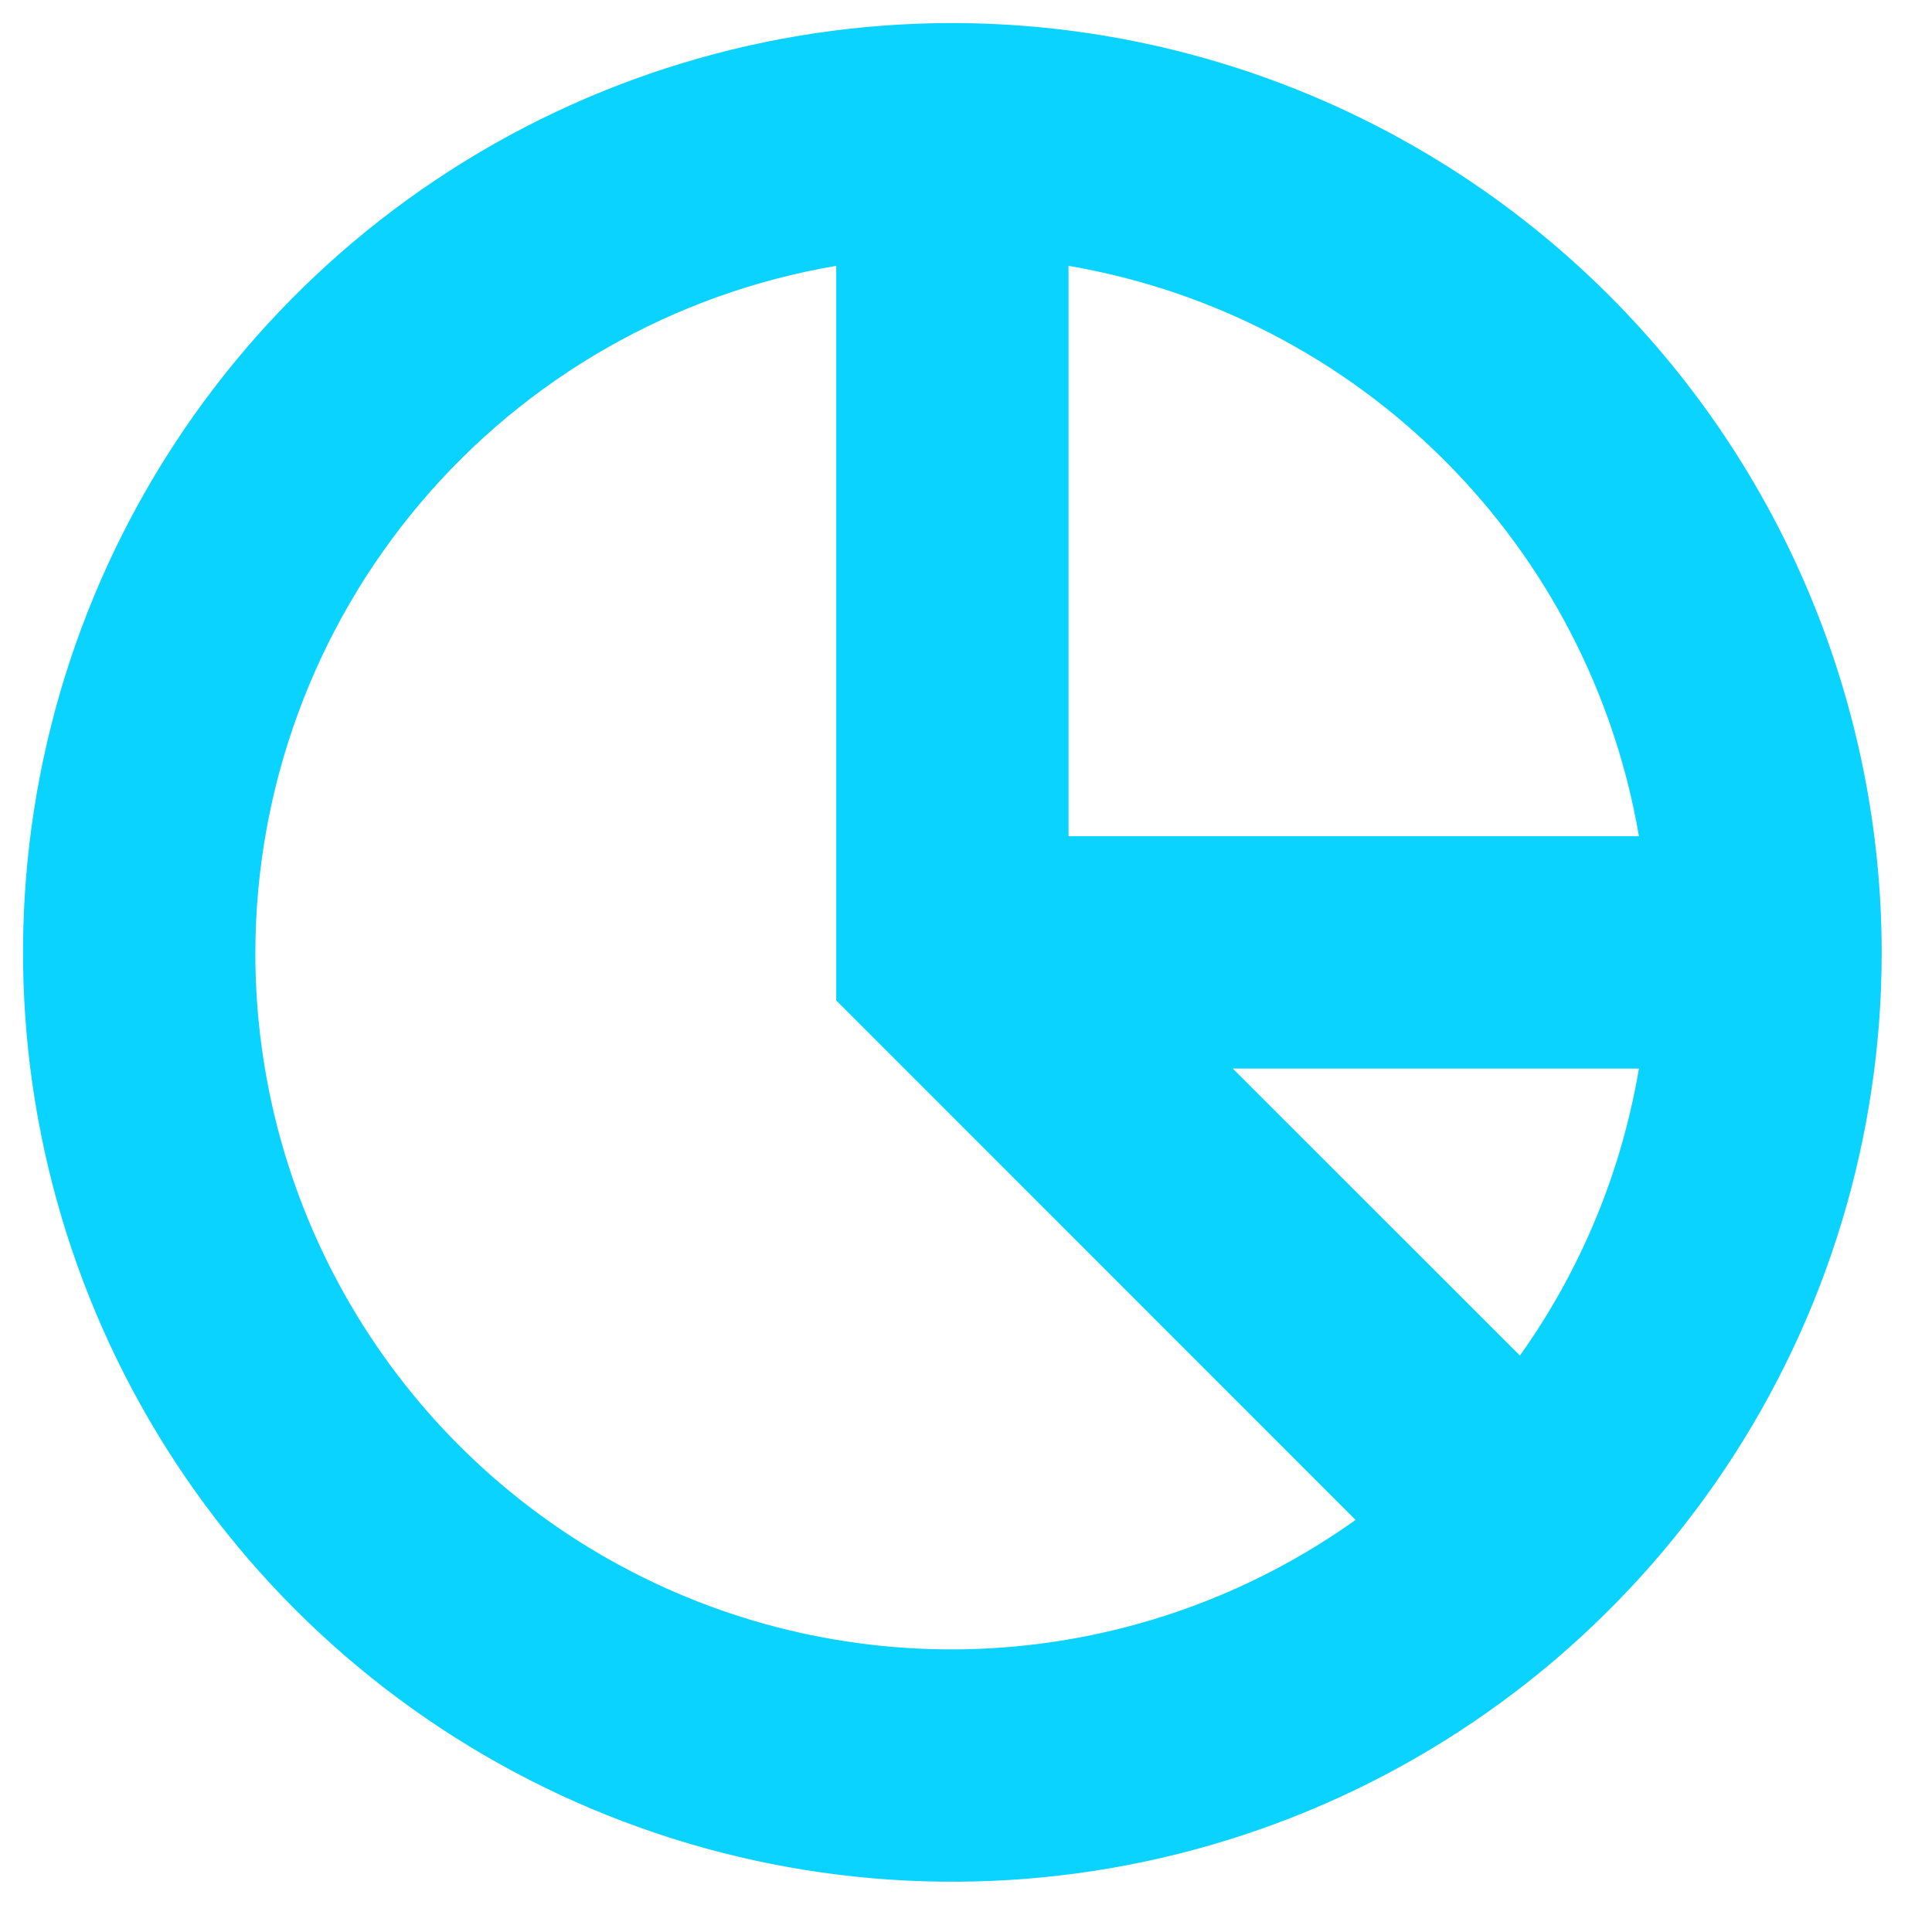 <svg width="30" height="30" viewBox="0 0 30 30" fill="none" xmlns="http://www.w3.org/2000/svg">
<g clip-path="url(#clip0_419_1986)">
<path d="M14.788 0.358C11.934 0.358 9.144 1.204 6.771 2.79C4.398 4.375 2.548 6.629 1.456 9.266C0.364 11.903 0.078 14.805 0.635 17.604C1.192 20.403 2.566 22.975 4.584 24.993C6.602 27.011 9.174 28.385 11.973 28.942C14.772 29.499 17.674 29.213 20.311 28.121C22.948 27.029 25.201 25.179 26.787 22.806C28.373 20.433 29.219 17.643 29.219 14.789C29.215 10.963 27.693 7.294 24.988 4.589C22.282 1.884 18.614 0.362 14.788 0.358V0.358ZM19.143 16.593H25.449C25.178 18.199 24.546 19.723 23.601 21.049L19.143 16.593ZM25.449 12.985H16.592V4.128C18.803 4.506 20.843 5.561 22.429 7.148C24.016 8.734 25.071 10.773 25.449 12.985V12.985ZM3.965 14.789C3.97 12.233 4.878 9.762 6.528 7.811C8.178 5.86 10.465 4.556 12.985 4.128V15.535L21.049 23.601C19.432 24.755 17.528 25.441 15.547 25.584C13.565 25.726 11.583 25.32 9.817 24.409C8.052 23.498 6.572 22.119 5.539 20.421C4.507 18.724 3.962 16.775 3.965 14.789V14.789Z" fill="#0AD3FF"/>
</g>
<defs>
<clipPath id="clip0_419_1986">
<rect width="28.862" height="28.862" fill="white" transform="translate(0.357 0.358)"/>
</clipPath>
</defs>
</svg>
